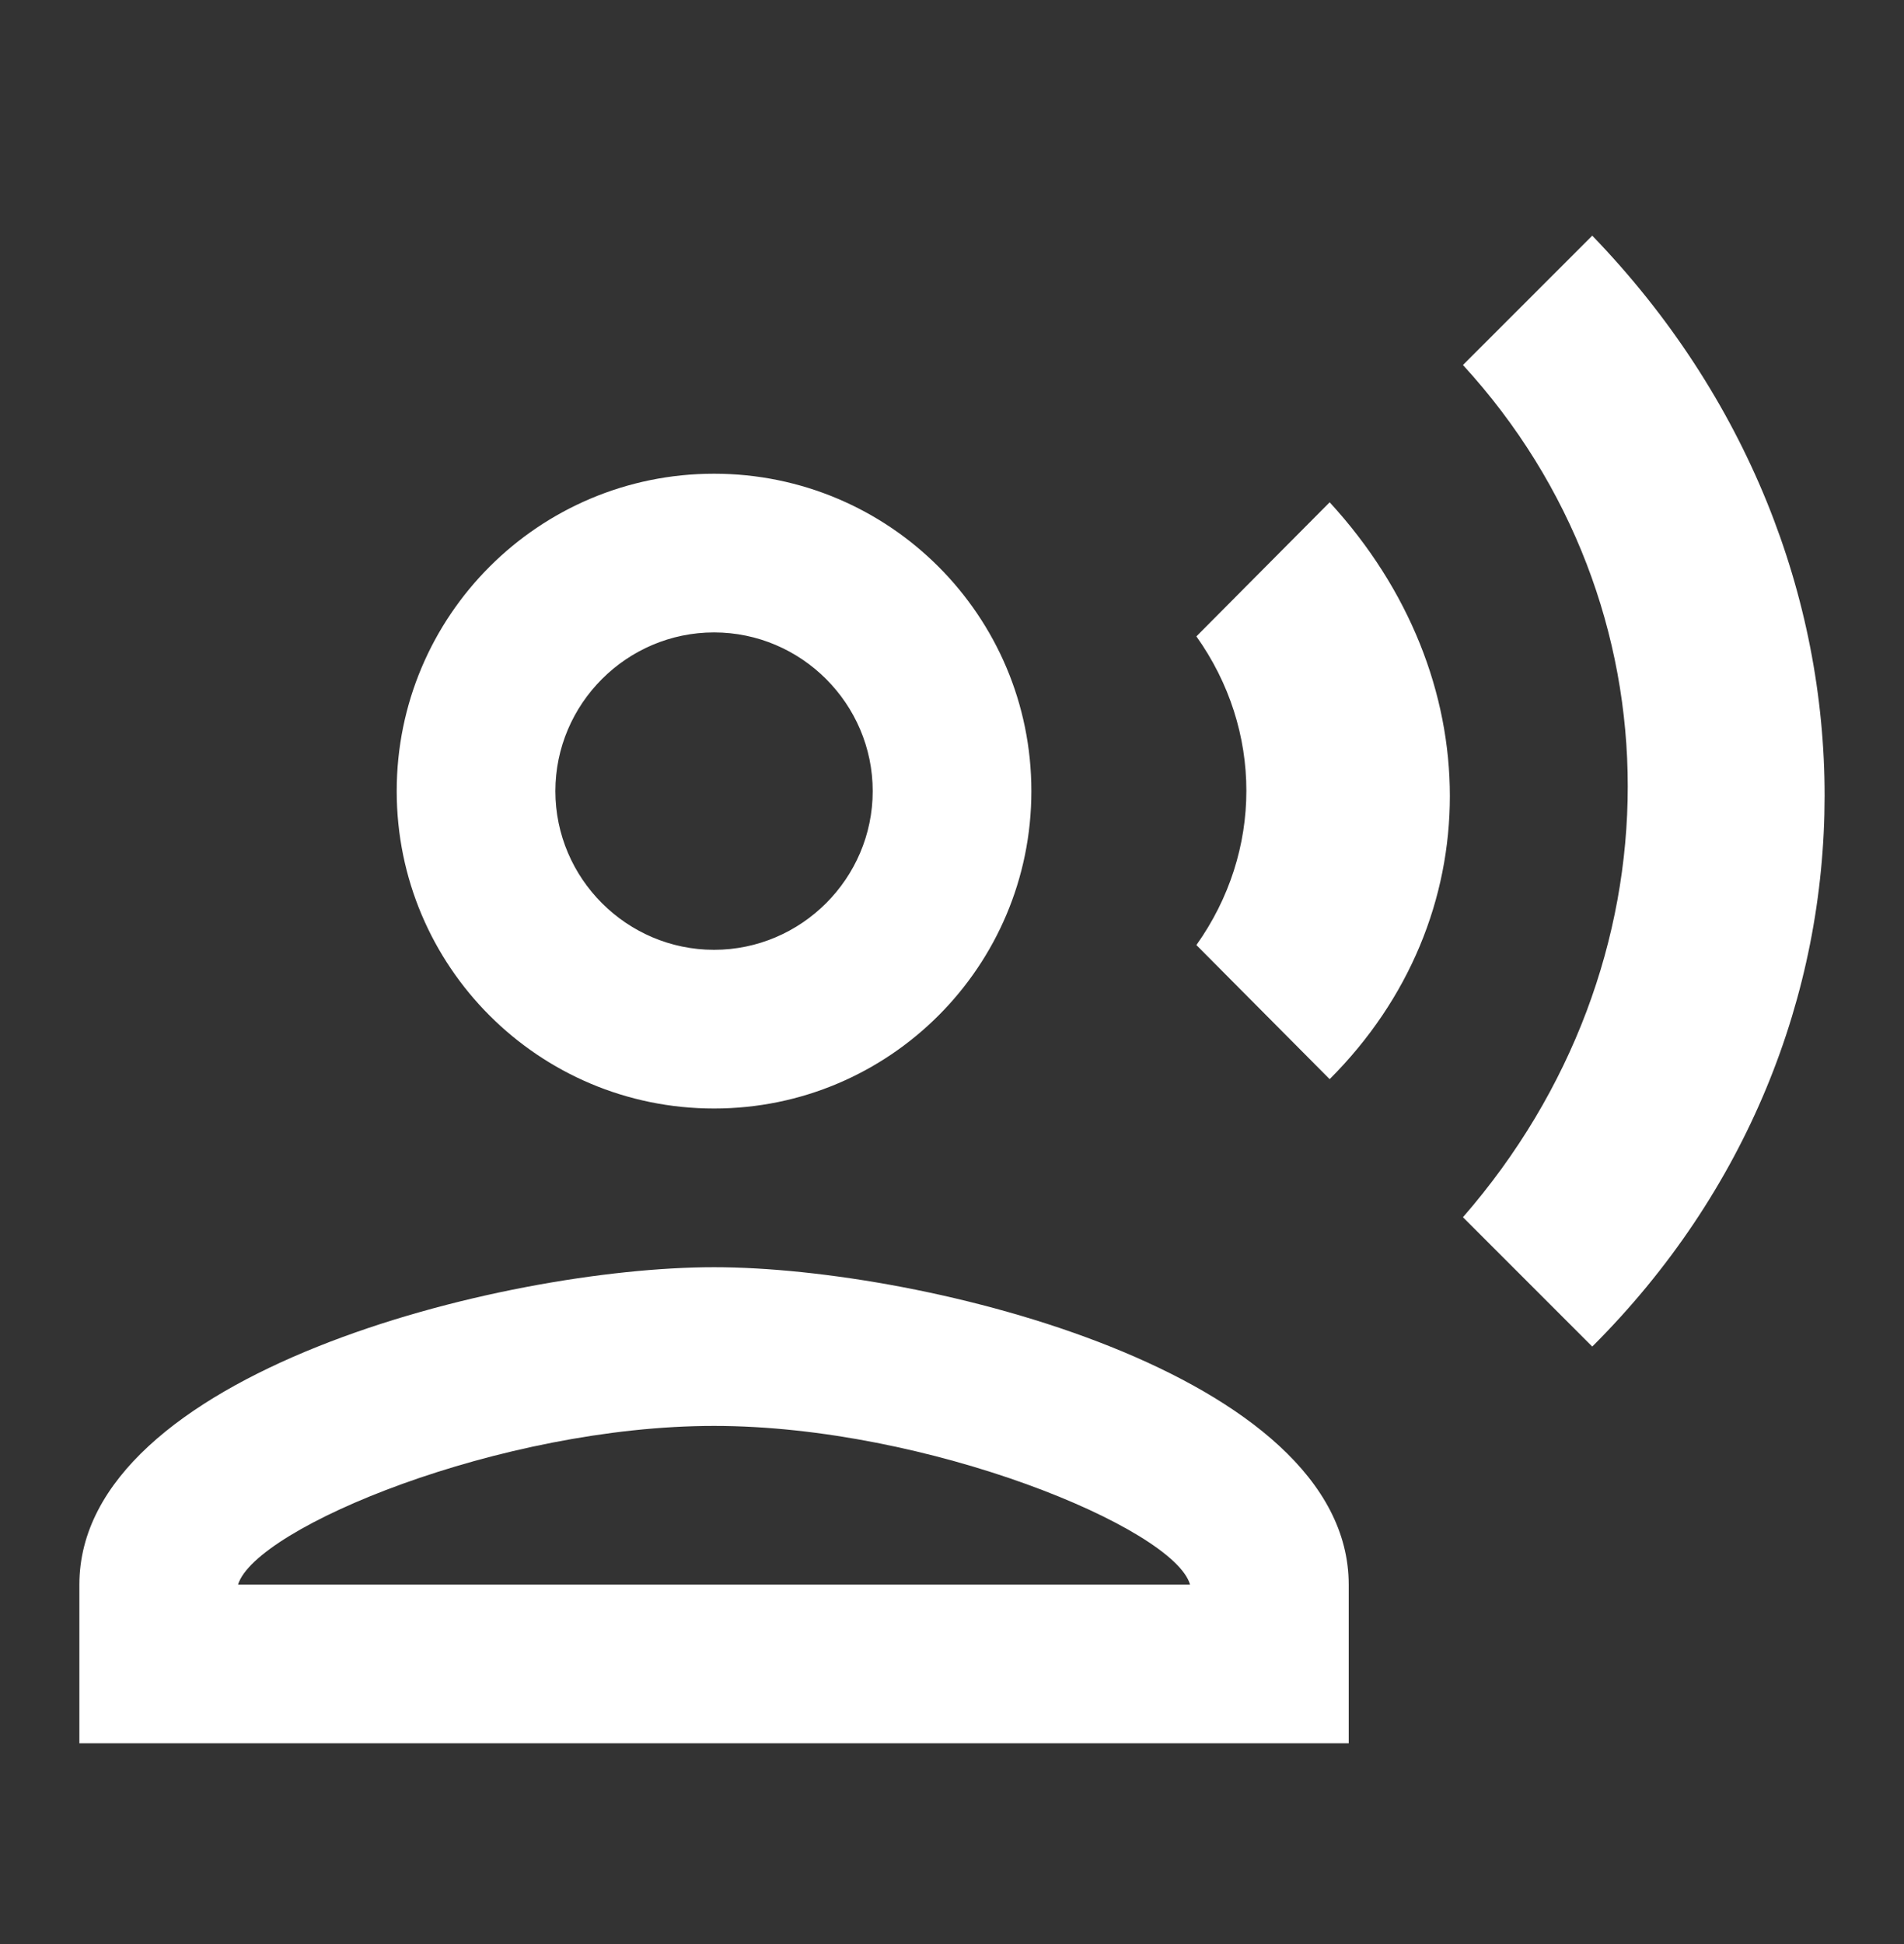 <svg fill="none" height="49" viewBox="0 0 48 49" width="48" xmlns="http://www.w3.org/2000/svg"><rect x="0" y="0" width="48" height="49" fill="#333333" stroke="none"/><path clip-rule="evenodd" d="m36.881 9.2 3.26-3.26c7.82 8.1 7.8 20.22 0 28l-3.26-3.26c5.54-6.36 5.54-15.44 0-21.48zm-10.88 10.74c0 4.42-3.58 8-8 8s-8-3.58-8-8 3.58-8 8-8 8 3.58 8 8zm-4 0c0-2.2-1.8-4-4-4s-4 1.8-4 4 1.8 4 4 4 4-1.8 4-4zm-4 12c-5.34 0-16 2.68-16 8v4h32v-4c0-5.32-10.66-8-16-8zm0 4c-5.38 0-11.56 2.56-12 4h24c-.4-1.42-6.6-4-12-4zm12.16-19.9c1.68 2.36 1.68 5.42 0 7.78l3.36 3.38c4.04-4.04 4.04-10.14 0-14.54z" fill="#fff" fill-rule="evenodd"/></svg>